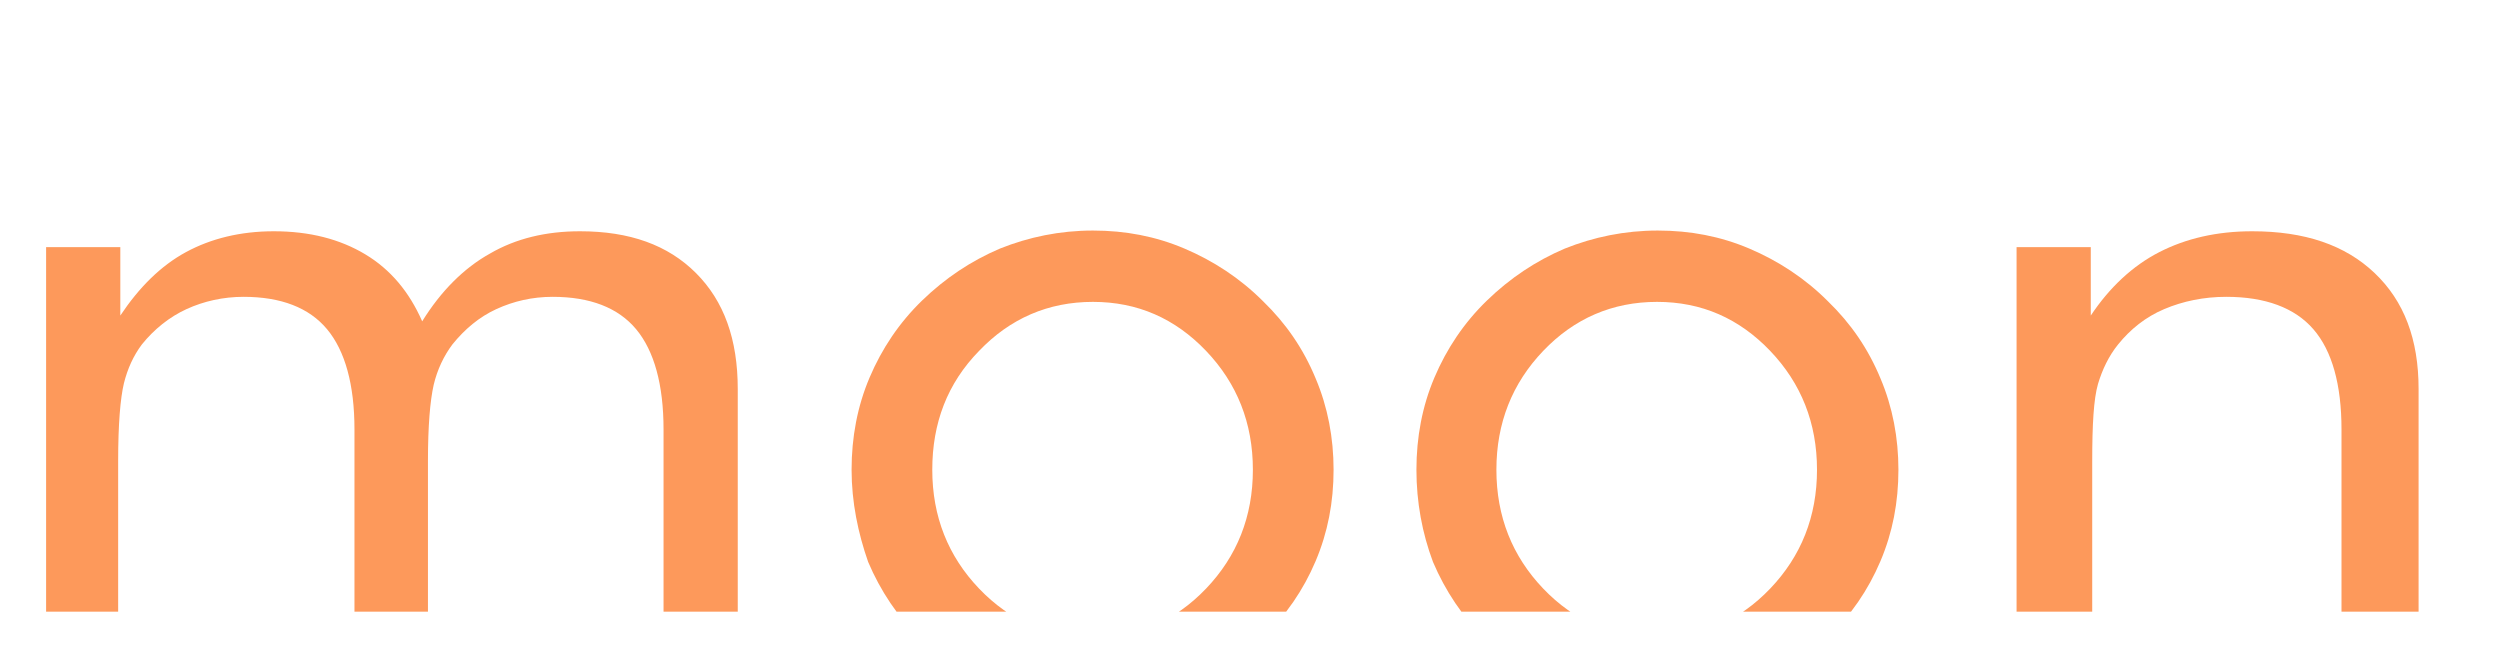 <?xml version="1.0" encoding="utf-8"?>
<!-- Generator: Adobe Illustrator 23.0.2, SVG Export Plug-In . SVG Version: 6.00 Build 0)  -->
<svg version="1.1" id="Capa_1" xmlns="http://www.w3.org/2000/svg" xmlns:xlink="http://www.w3.org/1999/xlink" x="0px" y="0px"
	 viewBox="0 0 347 90.3" style="enable-background:new 0 0 347 90.3;" xml:space="preserve">
<style type="text/css">
	.st0{fill:none;}
	.st1{clip-path:url(#SVGID_2_);}
	.st2{fill:#FD995B;}
</style>
<rect x="-13" y="15.7" class="st0" width="369.5" height="67.2"/>
<g>
	<g>
		<defs>
			<rect id="SVGID_1_" x="-13" y="18" width="367.9" height="66.9"/>
		</defs>
		<clipPath id="SVGID_2_">
			<use xlink:href="#SVGID_1_"  style="overflow:visible;"/>
		</clipPath>
		<g class="st1">
			<path class="st2" d="M92.1,95.8V59.6c0-6.2-1.3-10.9-3.8-13.9s-6.4-4.5-11.6-4.5c-2.8,0-5.4,0.6-7.8,1.7
				c-2.4,1.1-4.4,2.8-6.1,4.9c-1.2,1.6-2.1,3.5-2.6,5.6c-0.5,2.2-0.8,5.7-0.8,10.6v31.8H49.2V59.6c0-6.2-1.3-10.9-3.8-13.9
				s-6.4-4.5-11.6-4.5c-2.8,0-5.5,0.6-7.9,1.7c-2.4,1.1-4.5,2.8-6.2,4.9c-1.2,1.6-2,3.4-2.5,5.4c-0.5,2.1-0.8,5.7-0.8,10.8v31.8h-10
				V34.3h10.3v9.5c2.6-3.9,5.6-6.9,9.1-8.8c3.5-1.9,7.6-2.9,12.2-2.9c5,0,9.2,1.1,12.7,3.2c3.5,2.1,6.1,5.2,7.9,9.3
				c2.6-4.2,5.8-7.4,9.4-9.4c3.6-2.1,7.8-3.1,12.5-3.1c6.9,0,12.2,1.9,16.1,5.8c3.9,3.9,5.8,9.2,5.8,16.1v41.9L92.1,95.8L92.1,95.8z
				"/>
			<path class="st2" d="M118.2,65.2c0-4.5,0.8-8.8,2.5-12.8s4.1-7.6,7.3-10.7c3.2-3.1,6.8-5.5,10.8-7.2c4-1.6,8.3-2.5,12.9-2.5
				c4.5,0,8.7,0.8,12.7,2.5s7.7,4.1,10.9,7.3c3.2,3.1,5.6,6.6,7.3,10.7c1.7,4,2.5,8.3,2.5,12.7c0,4.5-0.8,8.7-2.5,12.7
				s-4.1,7.5-7.3,10.6c-3.3,3.2-6.9,5.7-11,7.4c-4.1,1.7-8.3,2.6-12.7,2.6c-4.5,0-8.8-0.8-12.9-2.5c-4.1-1.7-7.7-4.1-10.9-7.2
				c-3.2-3.2-5.6-6.8-7.3-10.8C119.1,74,118.2,69.7,118.2,65.2z M129.4,65.2c0,6.5,2.2,12,6.5,16.5s9.6,6.8,15.8,6.8
				c6.1,0,11.4-2.3,15.7-6.8s6.5-10,6.5-16.5s-2.2-12-6.5-16.5s-9.5-6.8-15.7-6.8s-11.5,2.3-15.8,6.8
				C131.5,53.2,129.4,58.7,129.4,65.2z"/>
			<path class="st2" d="M196.6,65.2c0-4.5,0.8-8.8,2.5-12.8s4.1-7.6,7.3-10.7c3.2-3.1,6.8-5.5,10.8-7.2c4-1.6,8.3-2.5,12.9-2.5
				c4.5,0,8.7,0.8,12.7,2.5s7.7,4.1,10.9,7.3c3.2,3.1,5.6,6.6,7.3,10.7c1.7,4,2.5,8.3,2.5,12.7c0,4.5-0.8,8.7-2.5,12.7
				s-4.1,7.5-7.3,10.6c-3.3,3.2-6.9,5.7-11,7.4c-4.1,1.7-8.3,2.6-12.7,2.6c-4.5,0-8.8-0.8-12.9-2.5s-7.7-4.1-10.9-7.2
				c-3.2-3.2-5.6-6.8-7.3-10.8C197.4,74,196.6,69.7,196.6,65.2z M207.7,65.2c0,6.5,2.2,12,6.5,16.5s9.6,6.8,15.8,6.8
				c6.1,0,11.4-2.3,15.7-6.8c4.3-4.5,6.5-10,6.5-16.5s-2.2-12-6.5-16.5s-9.5-6.8-15.7-6.8s-11.5,2.3-15.8,6.8
				C209.9,53.2,207.7,58.7,207.7,65.2z"/>
			<path class="st2" d="M279.9,95.8V34.3h10.3v9.5c2.6-3.9,5.8-6.9,9.5-8.8c3.7-1.9,8-2.9,12.9-2.9c7.3,0,12.9,1.9,17,5.8
				s6.1,9.2,6.1,16.1v41.9H325V59.6c0-6.2-1.3-10.9-3.9-13.9s-6.7-4.5-12.1-4.5c-3.1,0-6,0.6-8.6,1.7c-2.6,1.1-4.7,2.8-6.4,4.9
				c-1.3,1.6-2.2,3.5-2.8,5.5c-0.6,2.1-0.8,5.6-0.8,10.8v31.8L279.9,95.8L279.9,95.8z"/>
		</g>
	</g>
</g>
</svg>
